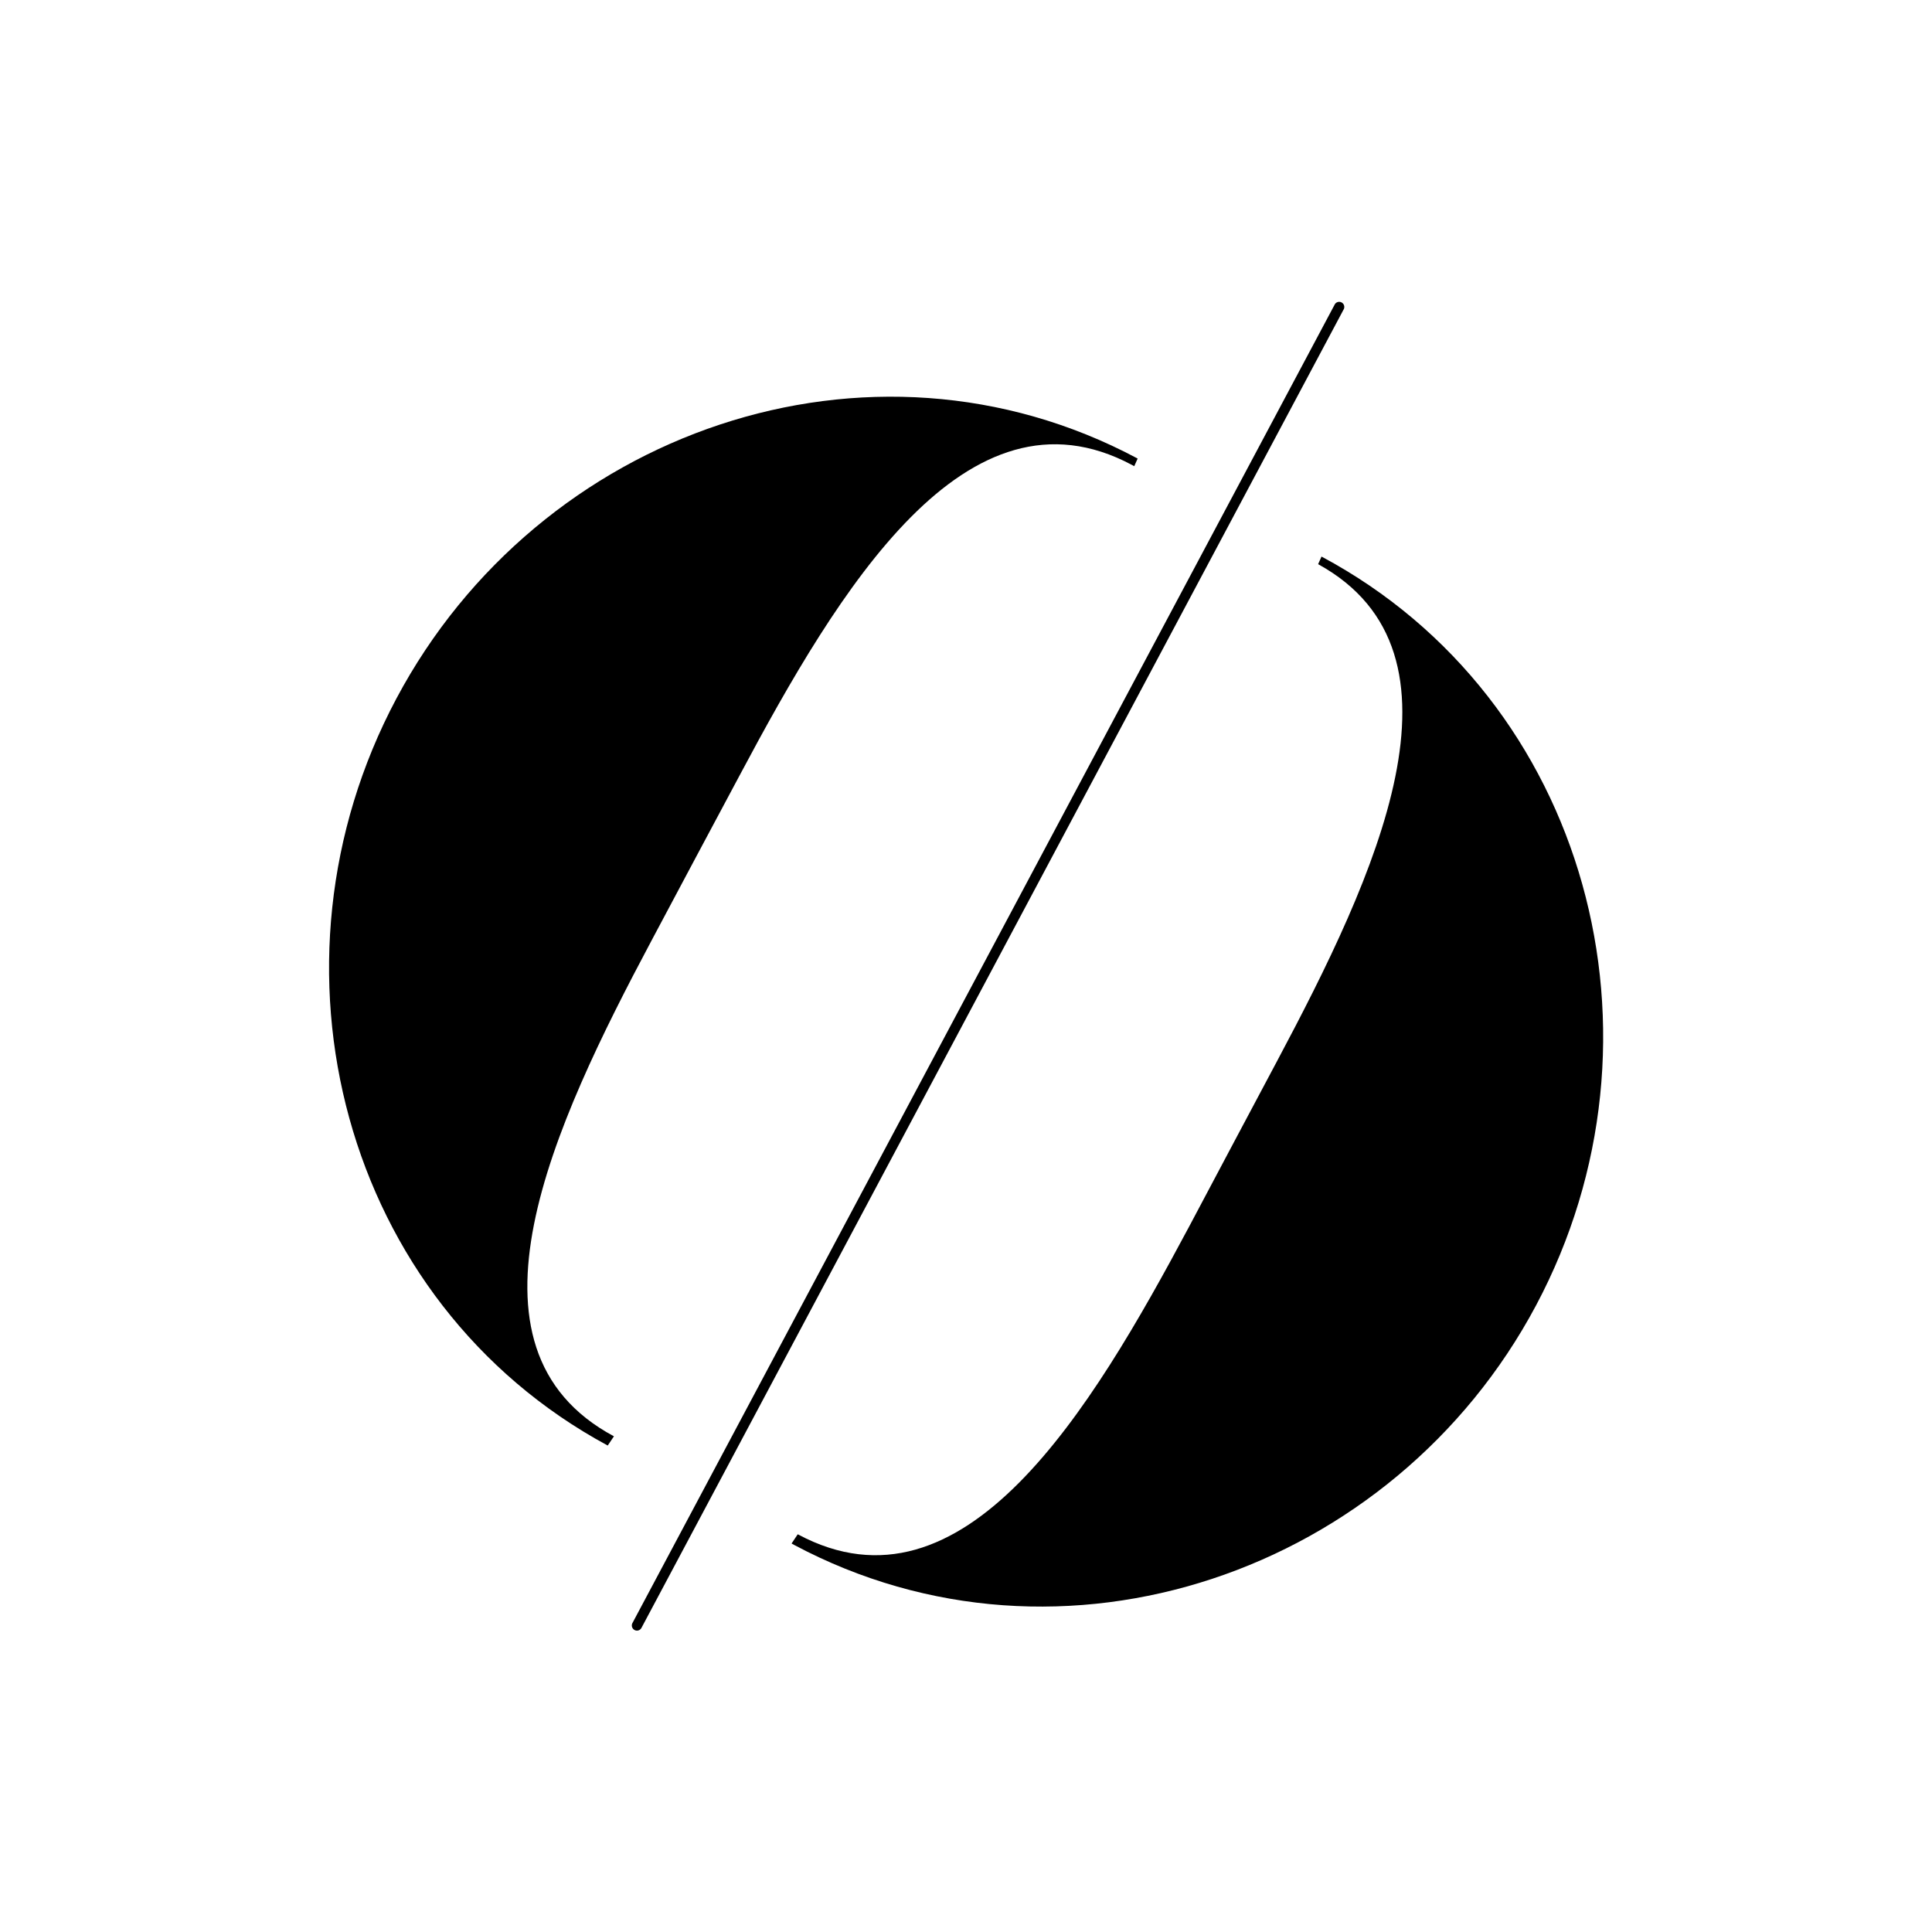 <svg id="Calque_1" data-name="Calque 1" xmlns="http://www.w3.org/2000/svg" viewBox="0 0 566.93 566.93"><title>O de Odaya</title><path d="M387.79,163.32l-1,2.23c47.58,26.15,16.86,91.56-12.14,146L361.8,335.7,349,359.82C320,414.17,282.85,476.19,234.24,450.3l-.15-.08-1.81,2.71.78.43c78.48,41.79,175.89,8.18,217.68-70.3S466.1,205.17,387.79,163.32Z"/><path d="M191.26,275.86l12.85-24.13L217,227.6c29.14-54.73,66.52-117.08,115.12-91.19.24.12.47.26.71.39l1-2.23-.2-.12c-78.48-41.79-175.51-8-217.3,70.51-41.65,78.21-15.87,177.18,62,219.22l1.82-2.71C131.7,395.53,162.35,330.15,191.26,275.86Z"/><path d="M186.9,478.49a1.51,1.51,0,0,1-1.32-2.21l206.12-387a1.5,1.5,0,0,1,2.64,1.41L188.23,477.69A1.5,1.5,0,0,1,186.9,478.49Z"/></svg>